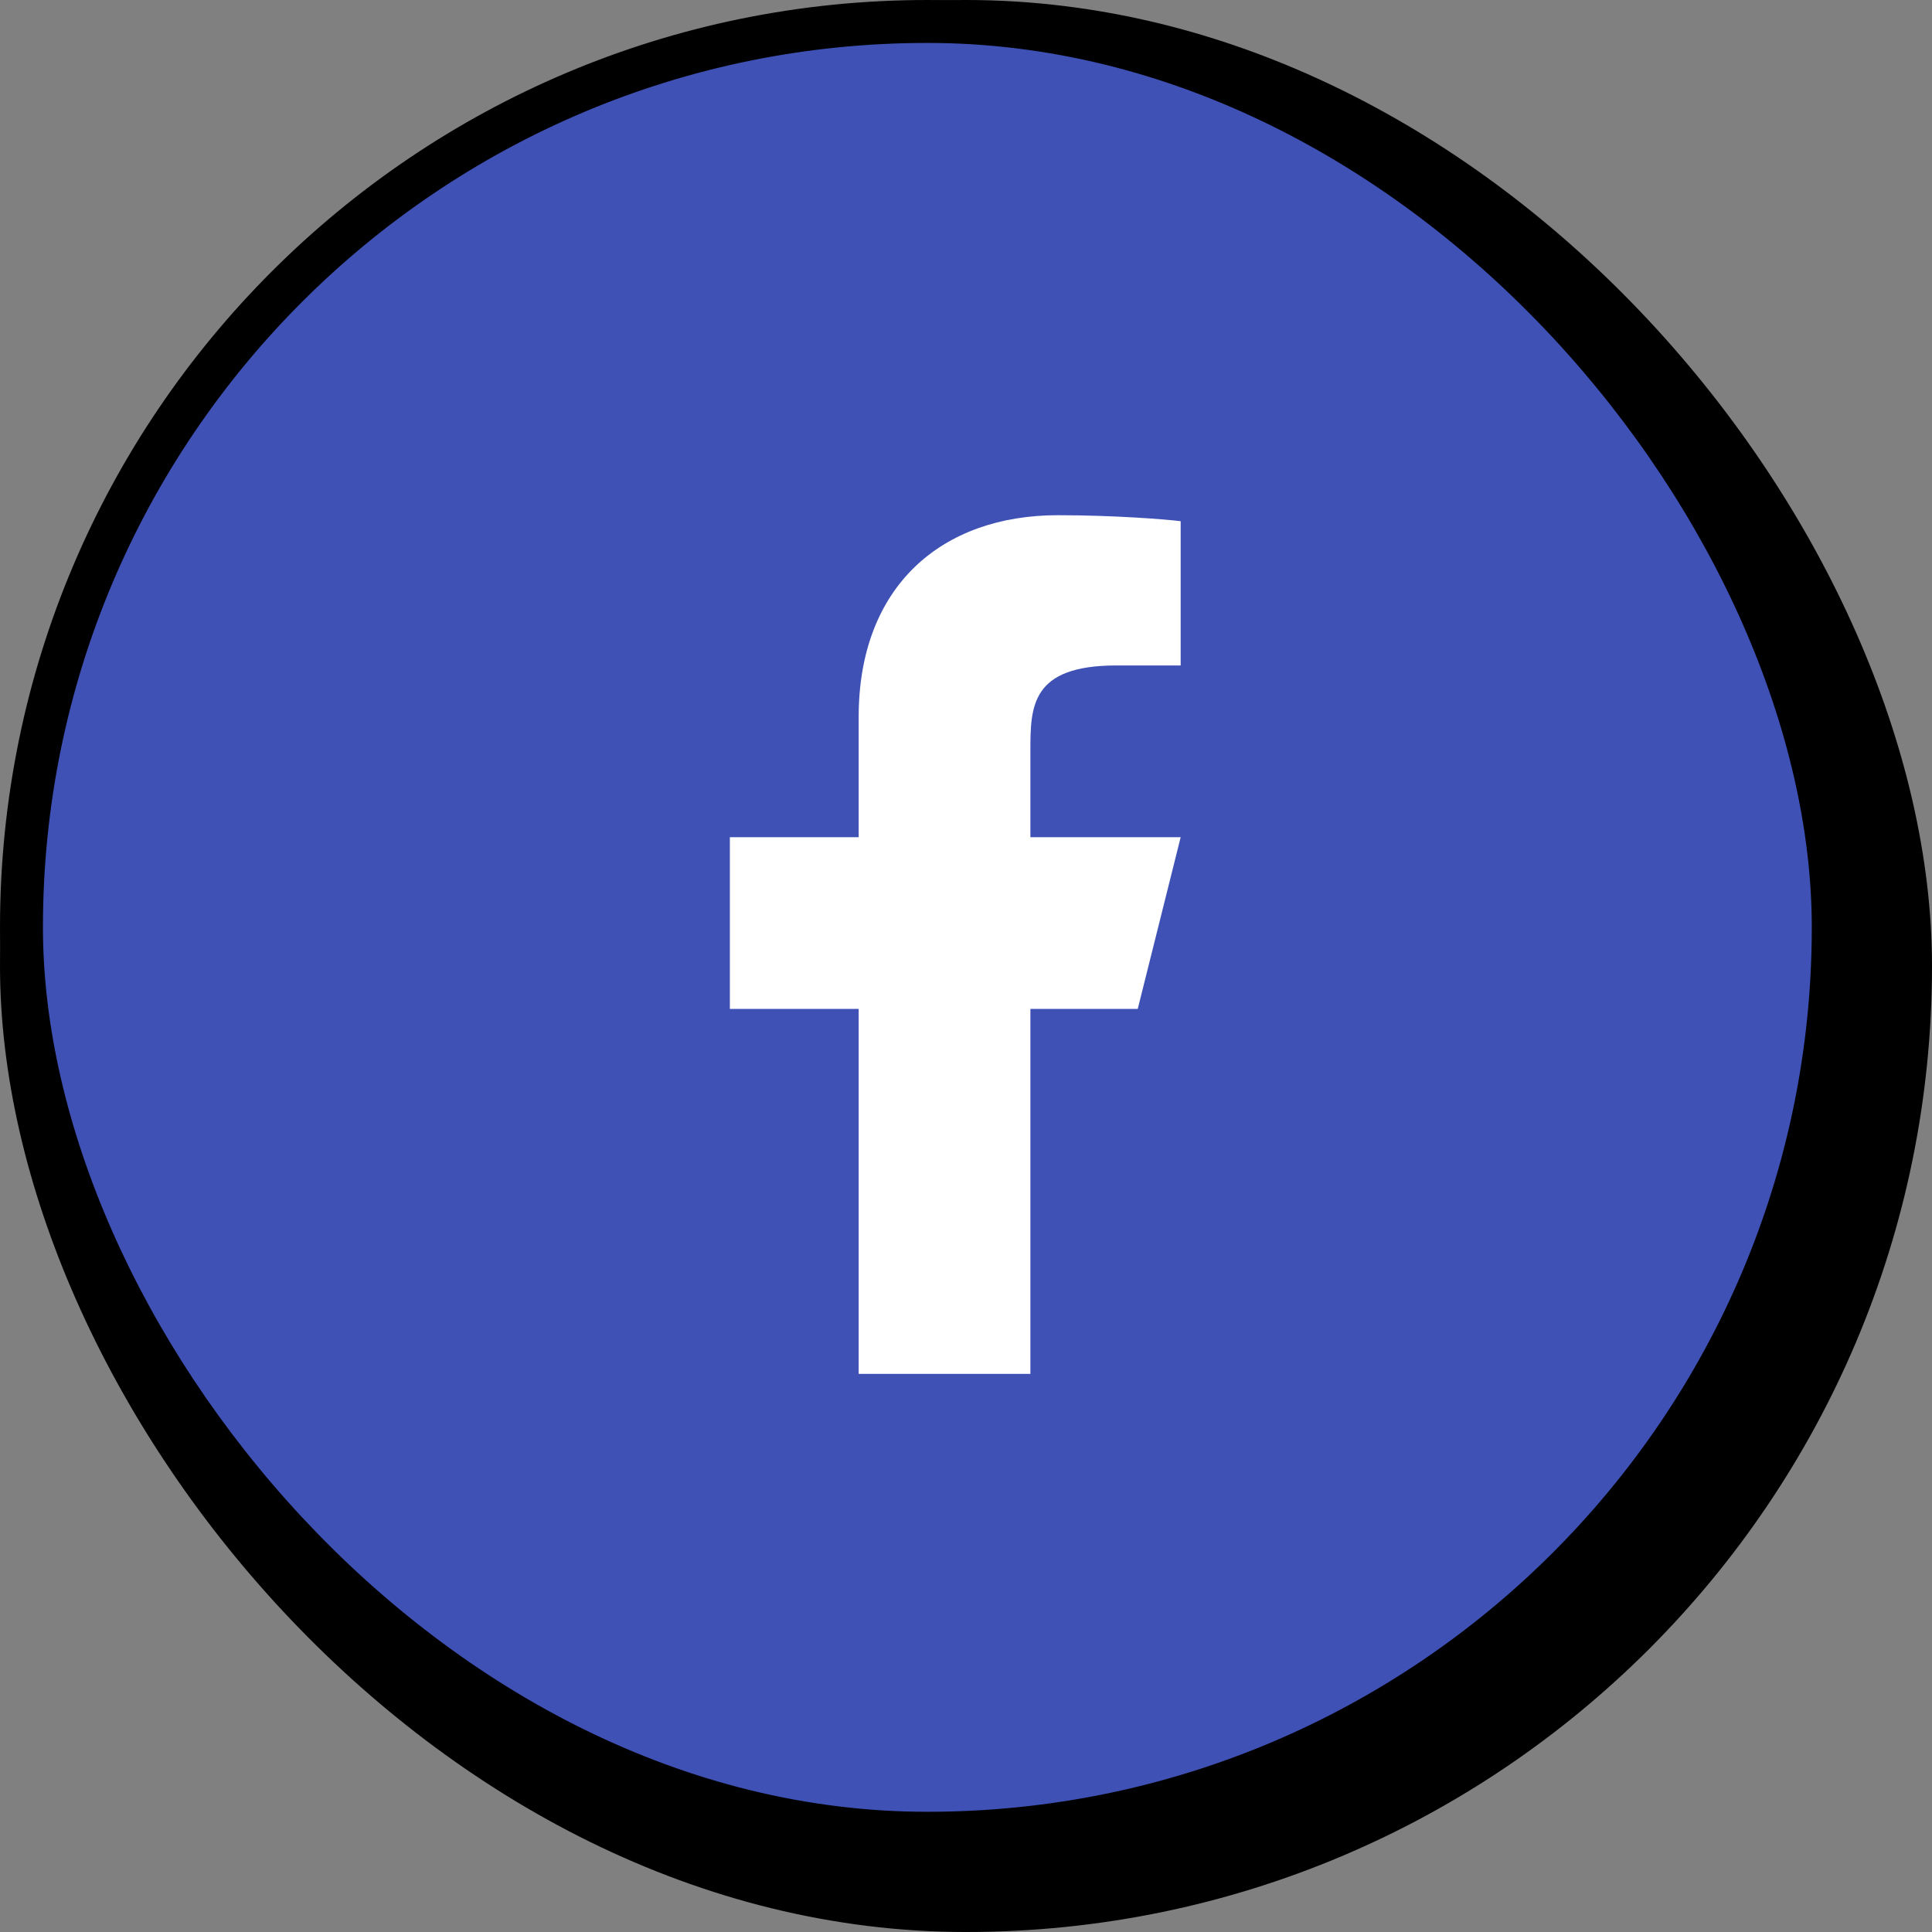 <?xml version="1.0" encoding="UTF-8"?> <svg xmlns="http://www.w3.org/2000/svg" width="45" height="45" viewBox="0 0 45 45" fill="none"><rect x="0" y="0" width="45" height="45" fill="#808080" stroke="none"/><g id="Group 32"><g id="Group 1"><rect id="Rectangle 4" width="45" height="45" rx="22.5" fill="black"></rect><rect id="Rectangle 3" x="0.5" y="0.5" width="42.2" height="42.2" rx="21.1" fill="#3F51B5" stroke="black"></rect></g><path id="Vector" d="M24 23.5H26.5L27.5 19.5H24V17.5C24 16.47 24 15.5 26 15.5H27.5V12.14C27.174 12.097 25.943 12 24.643 12C21.928 12 20 13.657 20 16.7V19.5H17V23.5H20V32H24V23.5Z" fill="white"></path></g></svg> 